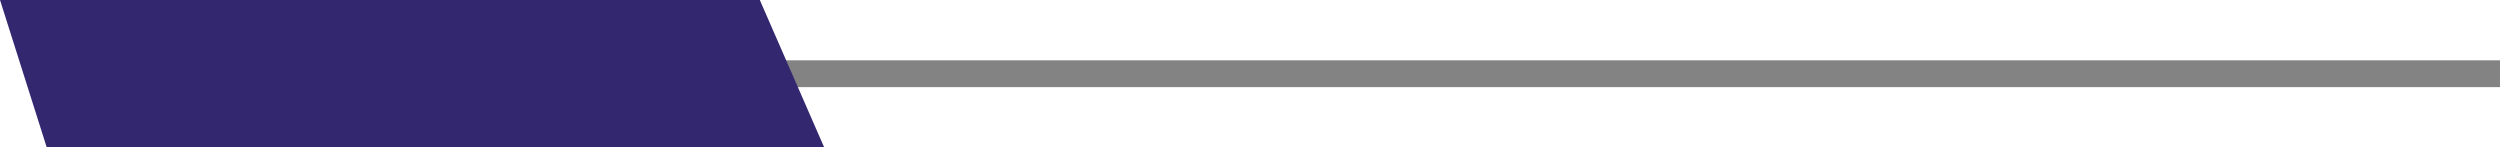 <svg xmlns="http://www.w3.org/2000/svg" width="186.501" height="11" viewBox="0 0 186.501 11">
  <g id="Group_1462" data-name="Group 1462" transform="translate(-1050.999 -1274)">
    <line id="Line_7" data-name="Line 7" x2="184" transform="translate(1053.5 1279.5)" fill="none" stroke="#838383" stroke-width="2"/>
    <g id="Group_413" data-name="Group 413" transform="translate(-18.513)">
      <path id="Path_1986" data-name="Path 1986" d="M-3.487,0H53.194L58,11H0Z" transform="translate(1073 1274)" fill="#332870"/>
    </g>
  </g>
</svg>
